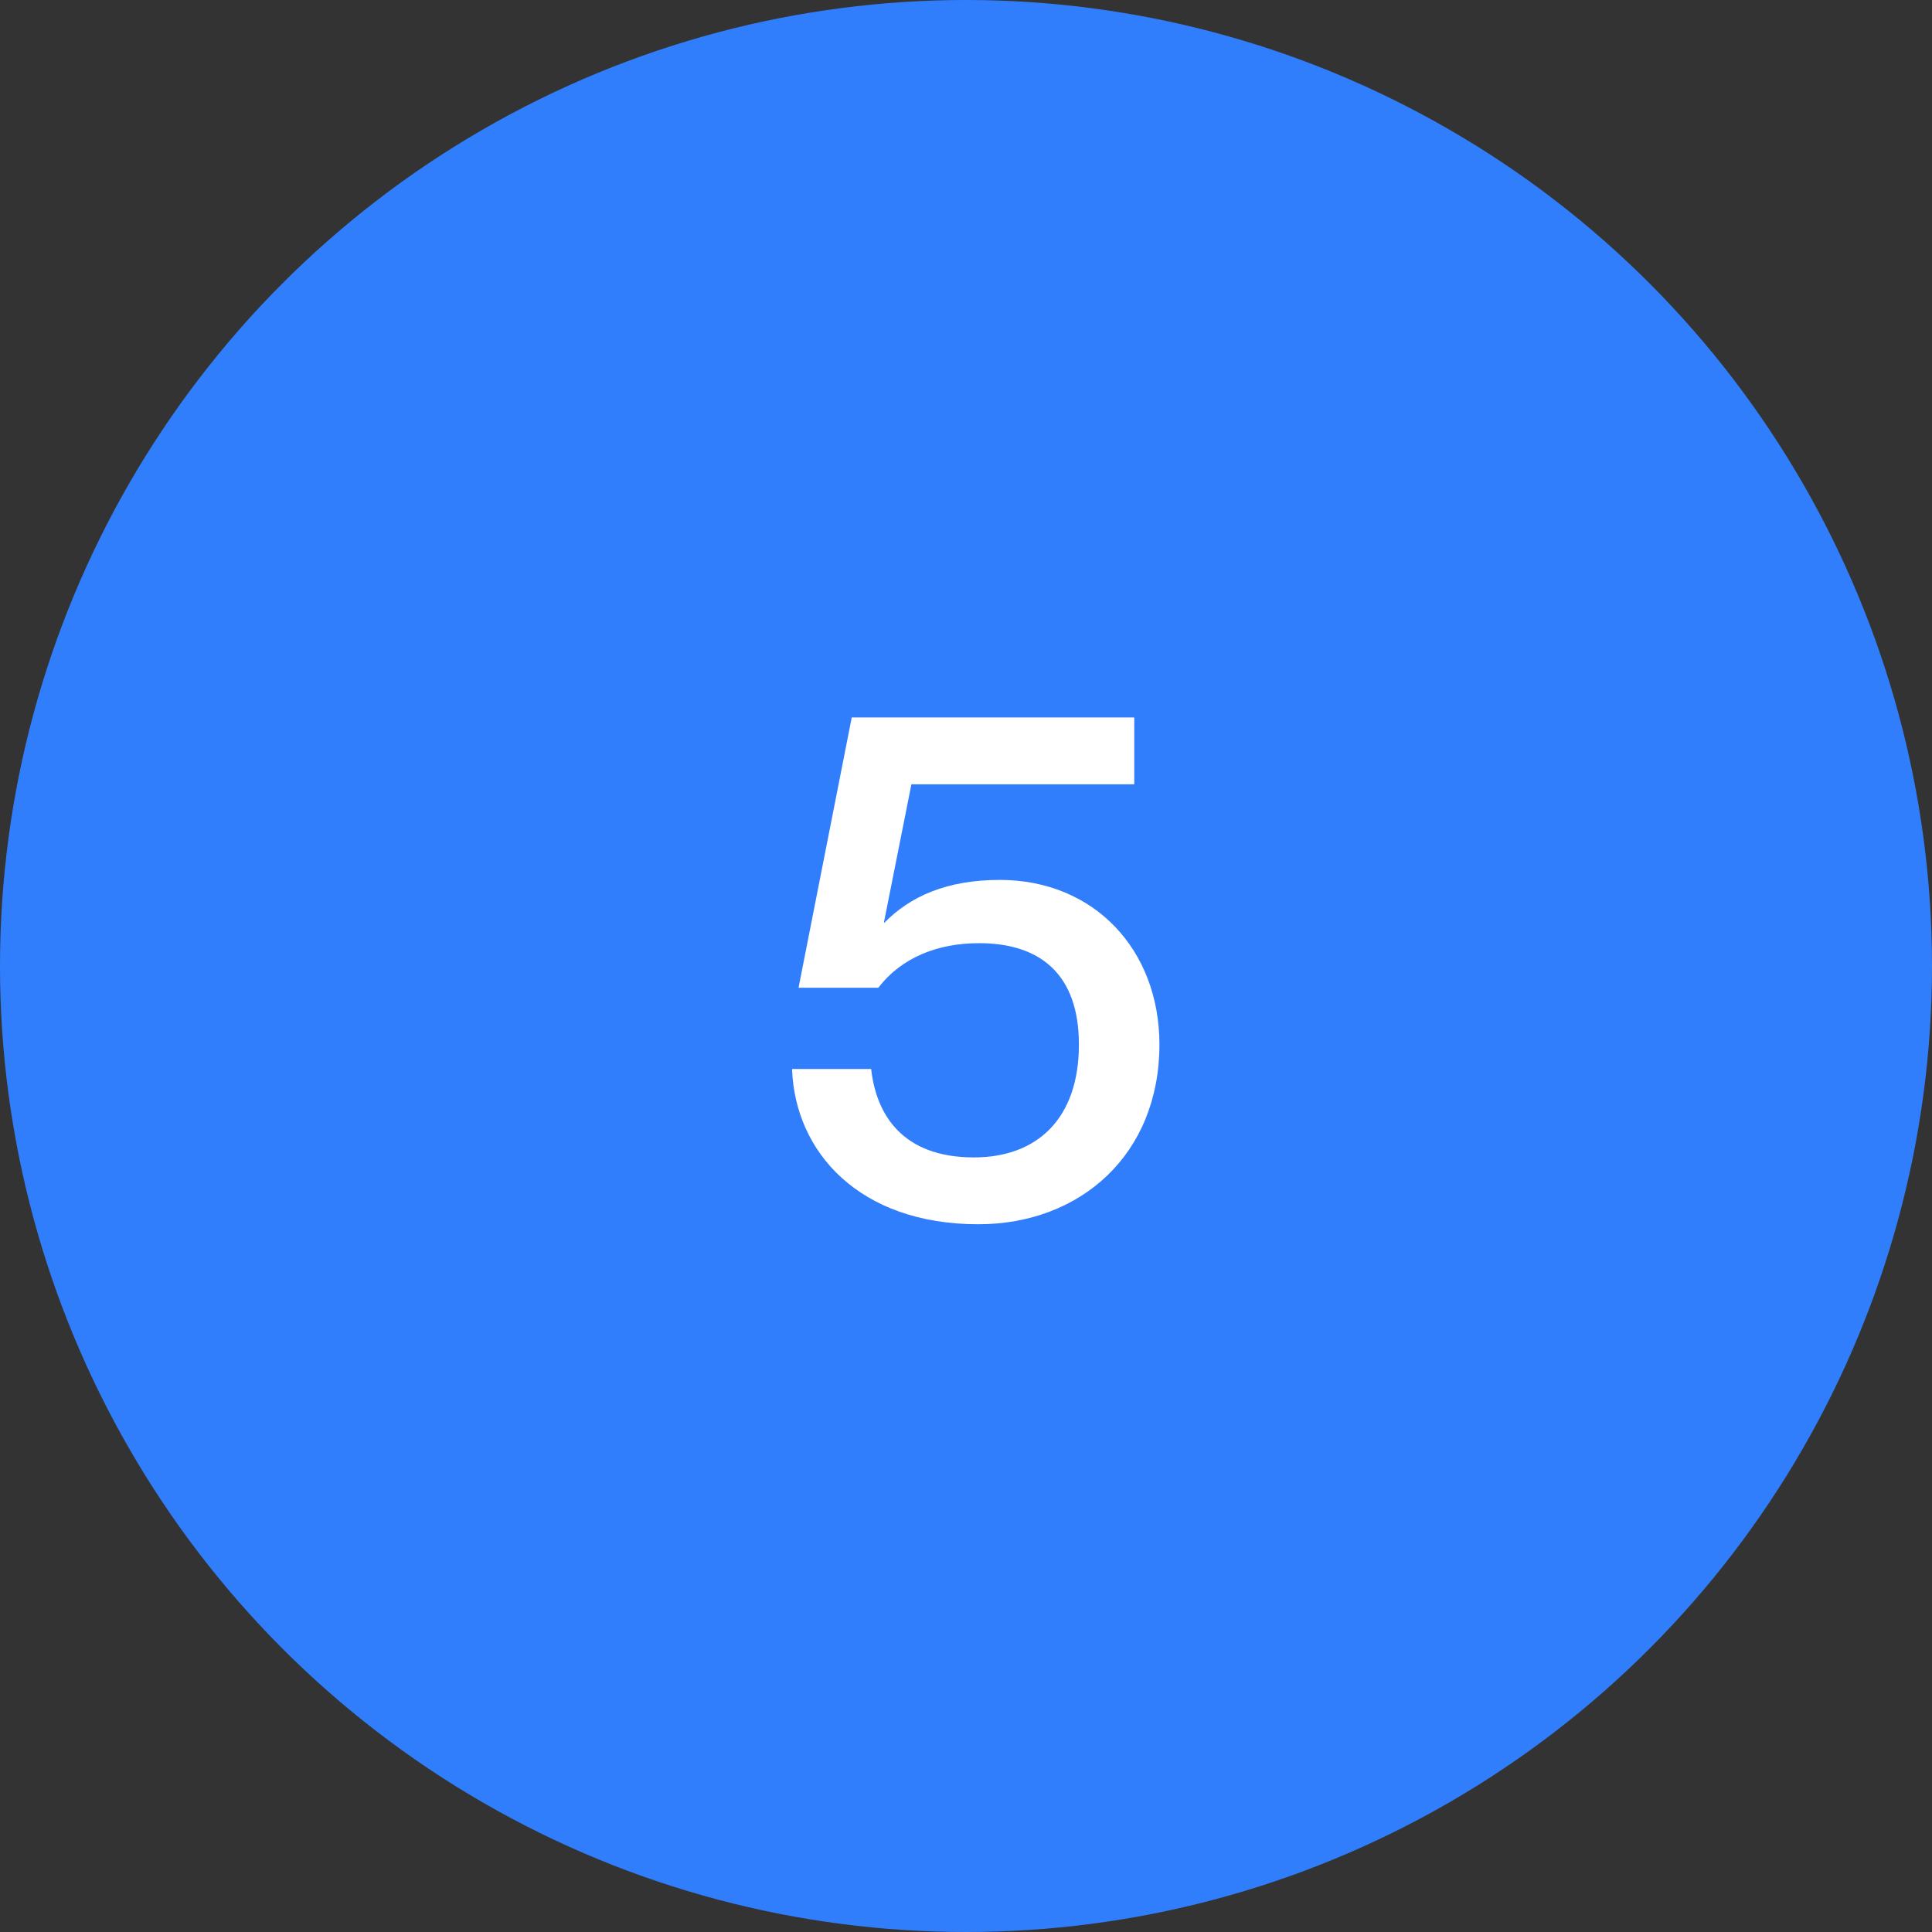 <?xml version="1.0" encoding="UTF-8"?> <svg xmlns="http://www.w3.org/2000/svg" width="43" height="43" viewBox="0 0 43 43" fill="none"><rect x="0" y="0" width="43" height="43" fill="#333333" stroke="none"/><circle cx="21.5" cy="21.5" r="21.5" fill="#317EFC"></circle><path d="M21.773 27.248C19.133 27.248 17.693 25.648 17.629 23.792H19.389C19.501 24.8 20.077 25.76 21.677 25.76C23.085 25.76 24.013 24.896 24.013 23.248C24.013 21.696 23.165 20.992 21.789 20.992C20.893 20.992 20.077 21.296 19.549 21.984H17.773L18.957 15.968H25.245V17.456H20.285L19.677 20.512V20.544C20.253 19.952 21.069 19.584 22.253 19.584C24.349 19.584 25.805 21.136 25.805 23.248C25.805 25.696 24.045 27.248 21.773 27.248Z" fill="white"></path></svg> 